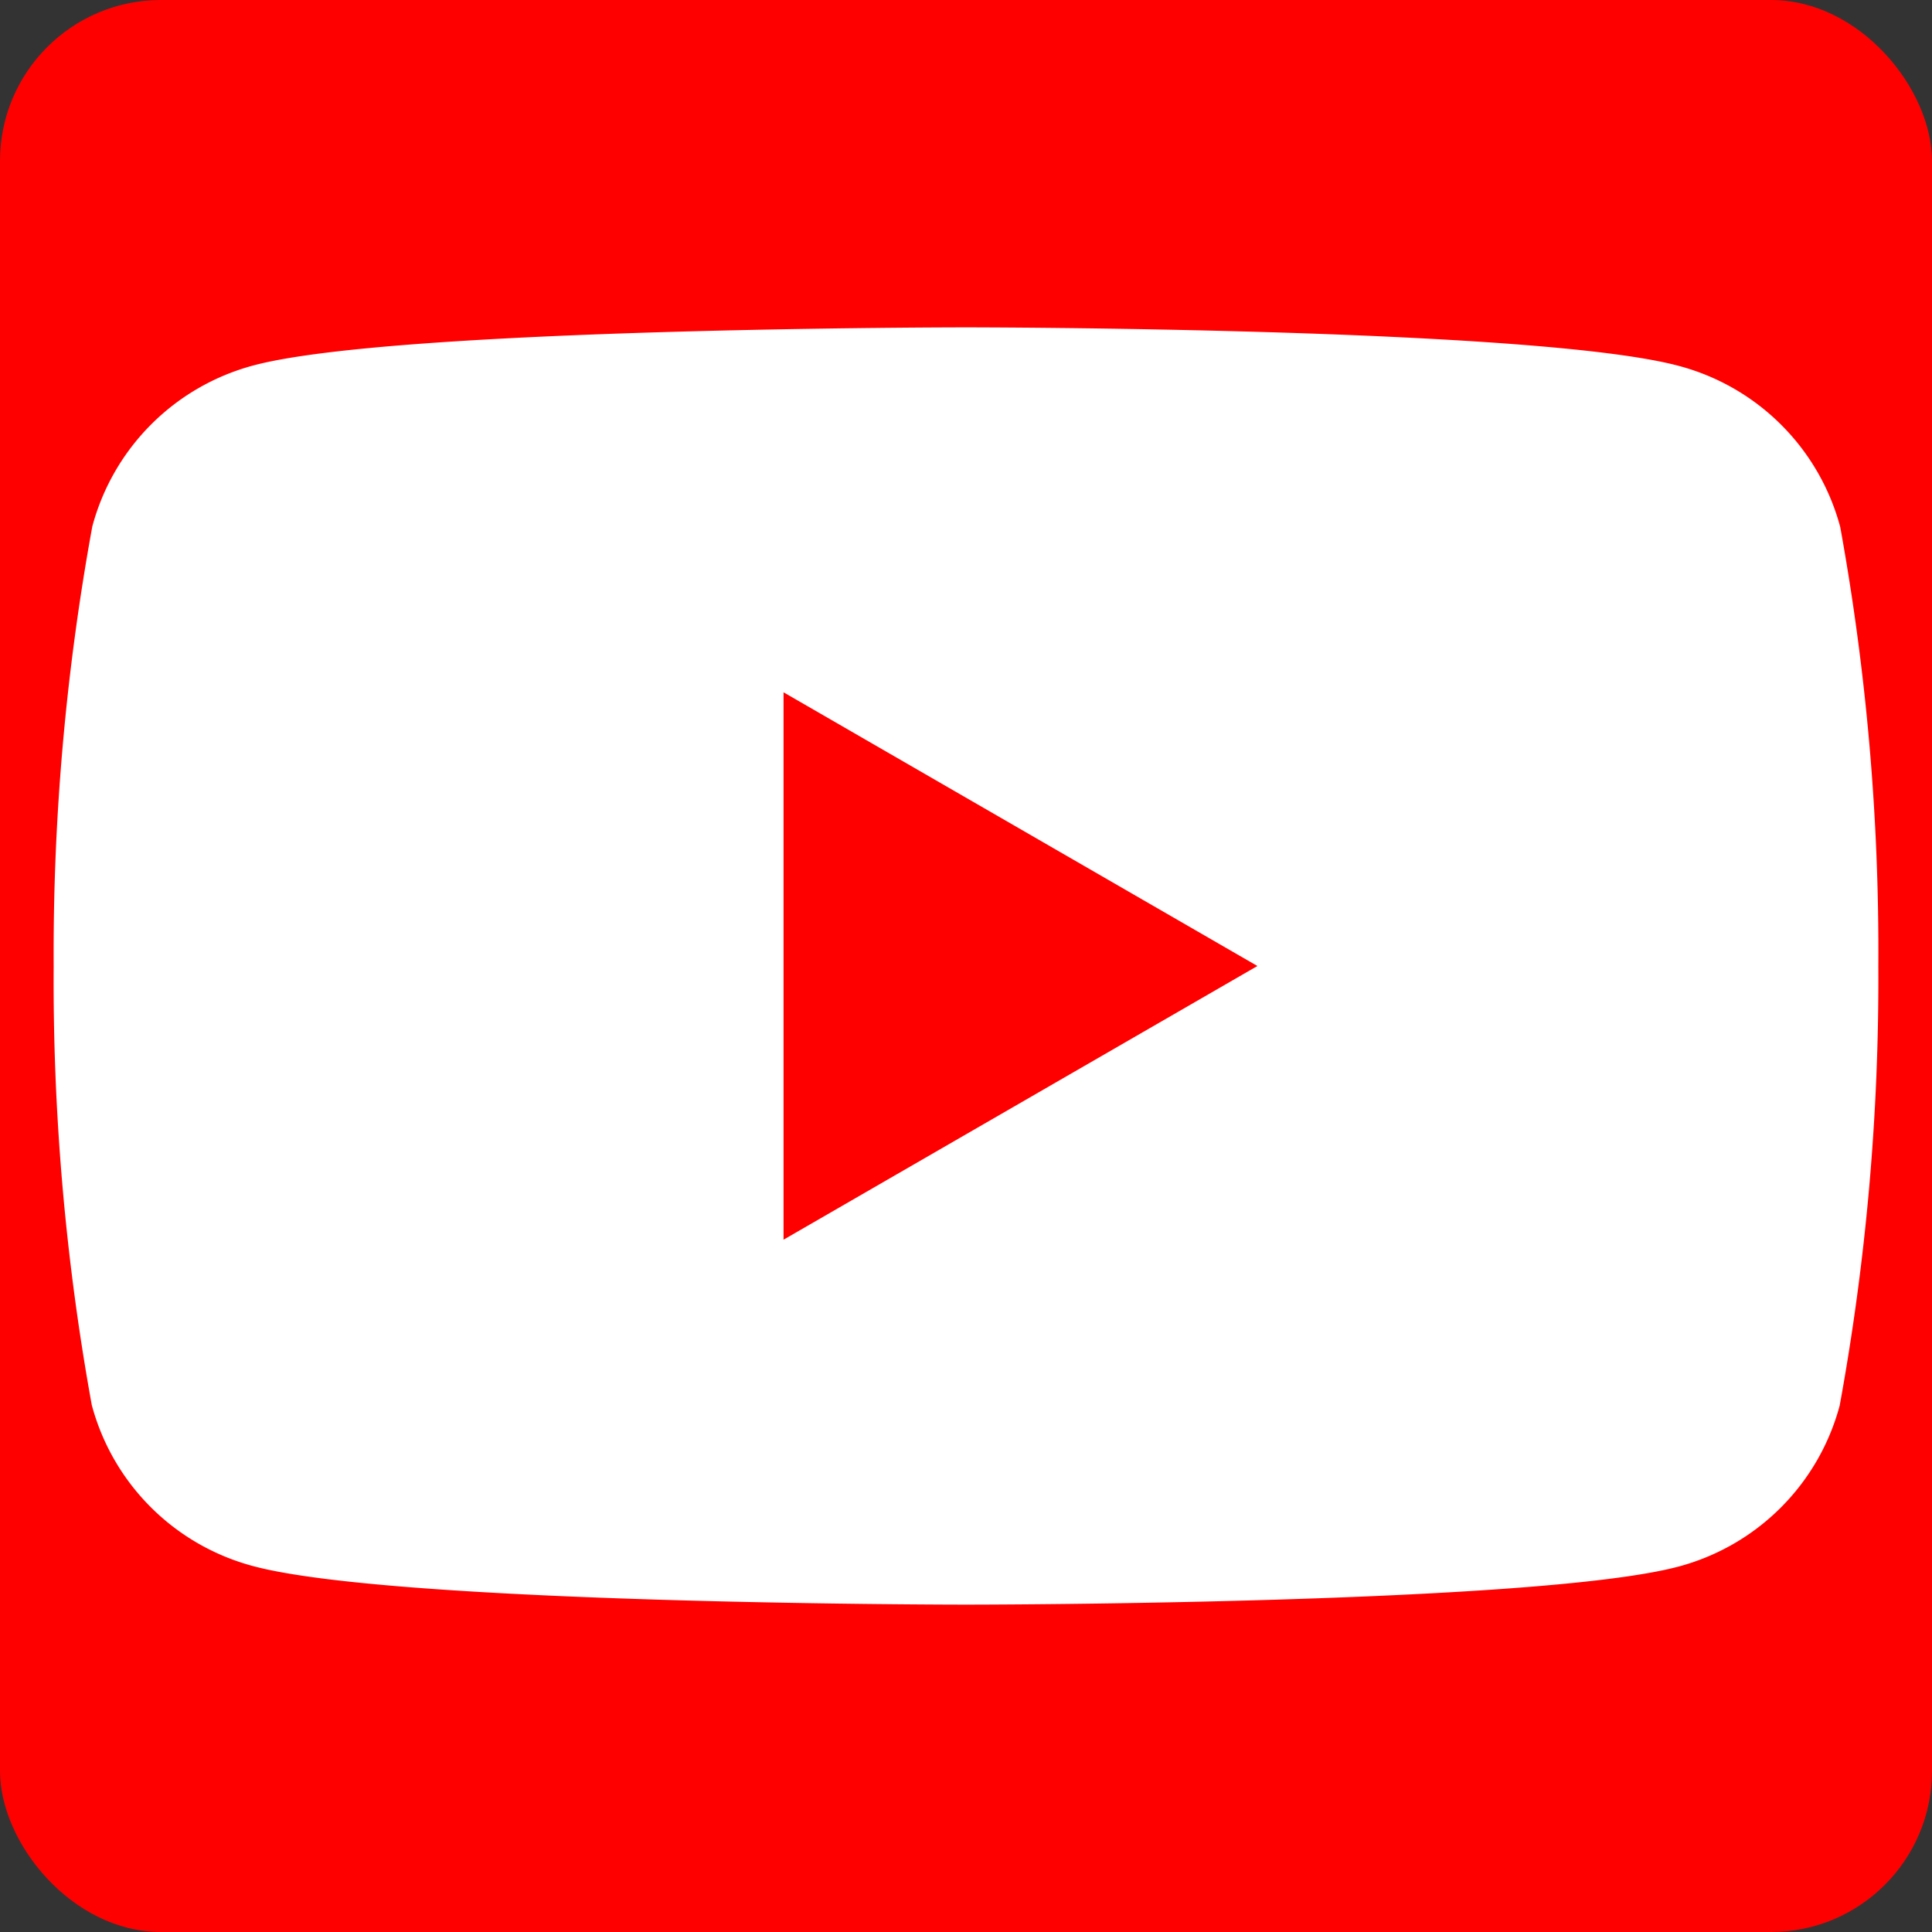 <svg xmlns="http://www.w3.org/2000/svg" width="36" height="36" viewBox="0 0 36 36"><rect x="0" y="0" width="36" height="36" fill="#333333" stroke="none"/><defs><style>.cls-1{fill:red;}.cls-2{fill:#fff;}</style></defs><g id="Layer_1" data-name="Layer 1"><rect class="cls-1" width="36" height="36" rx="3"/><path class="cls-2" d="M34.29,9.82a4.24,4.24,0,0,0-3-3C28.63,6.1,18,6.1,18,6.1s-10.63,0-13.28.71a4.24,4.24,0,0,0-3,3A44.23,44.23,0,0,0,1,18a44.23,44.23,0,0,0,.71,8.18,4.24,4.24,0,0,0,3,3C7.37,29.9,18,29.9,18,29.9s10.63,0,13.28-.71a4.24,4.24,0,0,0,3-3A44.23,44.23,0,0,0,35,18,44.23,44.23,0,0,0,34.29,9.82Z"/><polygon class="cls-1" points="14.6 23.1 23.43 18 14.6 12.9 14.6 23.1"/></g></svg>